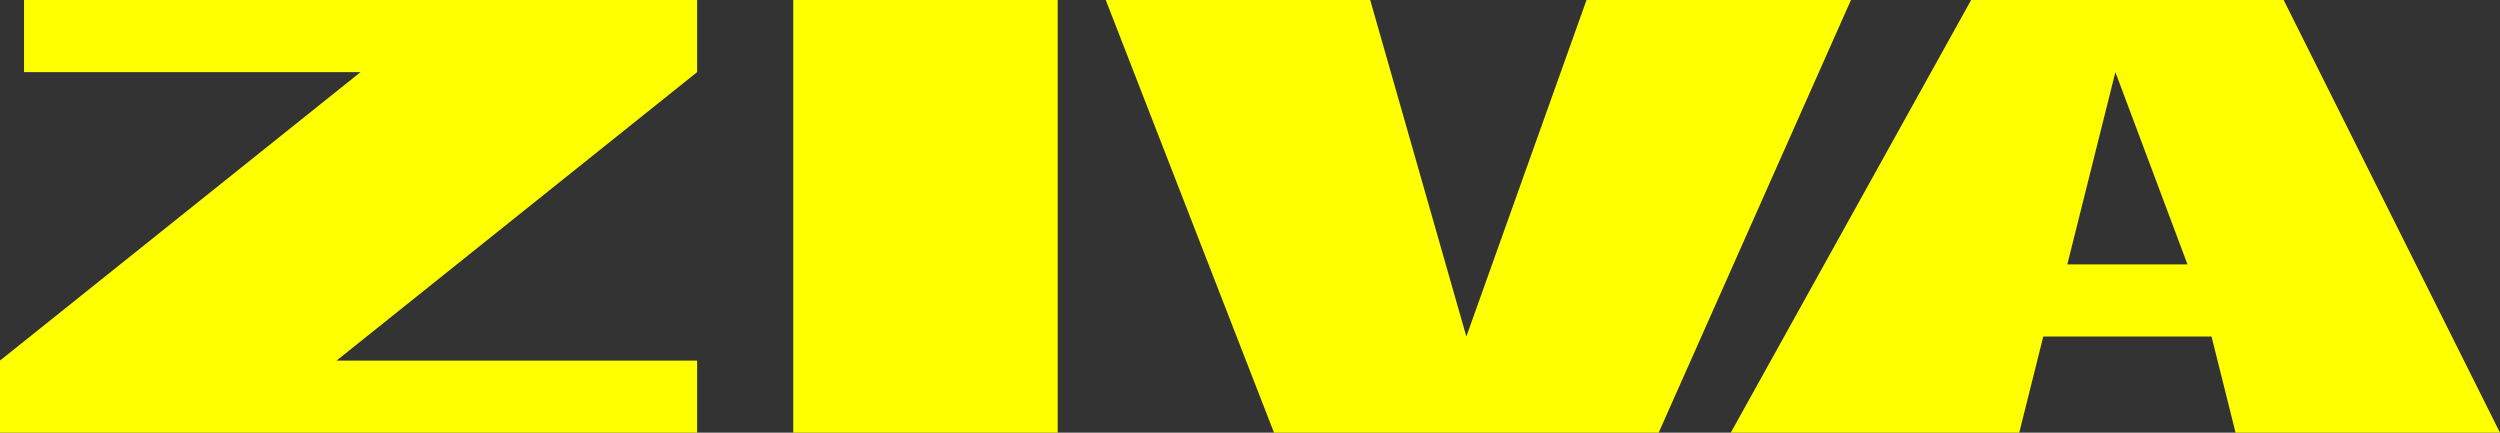 <?xml version="1.0" encoding="UTF-8" standalone="no"?>
<!DOCTYPE svg PUBLIC "-//W3C//DTD SVG 1.1//EN" "http://www.w3.org/Graphics/SVG/1.1/DTD/svg11.dtd">
<svg width="100%" height="100%" viewBox="0 0 104 18" version="1.1" xmlns="http://www.w3.org/2000/svg" xmlns:xlink="http://www.w3.org/1999/xlink" xml:space="preserve" xmlns:serif="http://www.serif.com/" style="fill-rule:evenodd;clip-rule:evenodd;stroke-linejoin:round;stroke-miterlimit:2;">
    <rect x="0" y="0" width="104" height="18" fill="#333333" stroke="none"/>
    <g id="Artboard1" transform="matrix(1,0,0,1,-2,-13)">
        <rect x="2" y="13" width="104" height="18" style="fill:none;"/>
        <path d="M3,13L3,16L17,16L2,28L2,31L31,31L31,28L16,28L31,16L31,13L3,13ZM46,13L35,13L35,31L46,31L46,13ZM68,13L63,27L59,13L48,13L55,31L71,31L79,13L68,13ZM90,16L93,24L88,24L90,16ZM84,13L74,31L86,31L87,27L94,27L95,31L106,31L97,13L84,13Z" style="fill:rgb(255,255,0);fill-rule:nonzero;"/>
    </g>
</svg>
